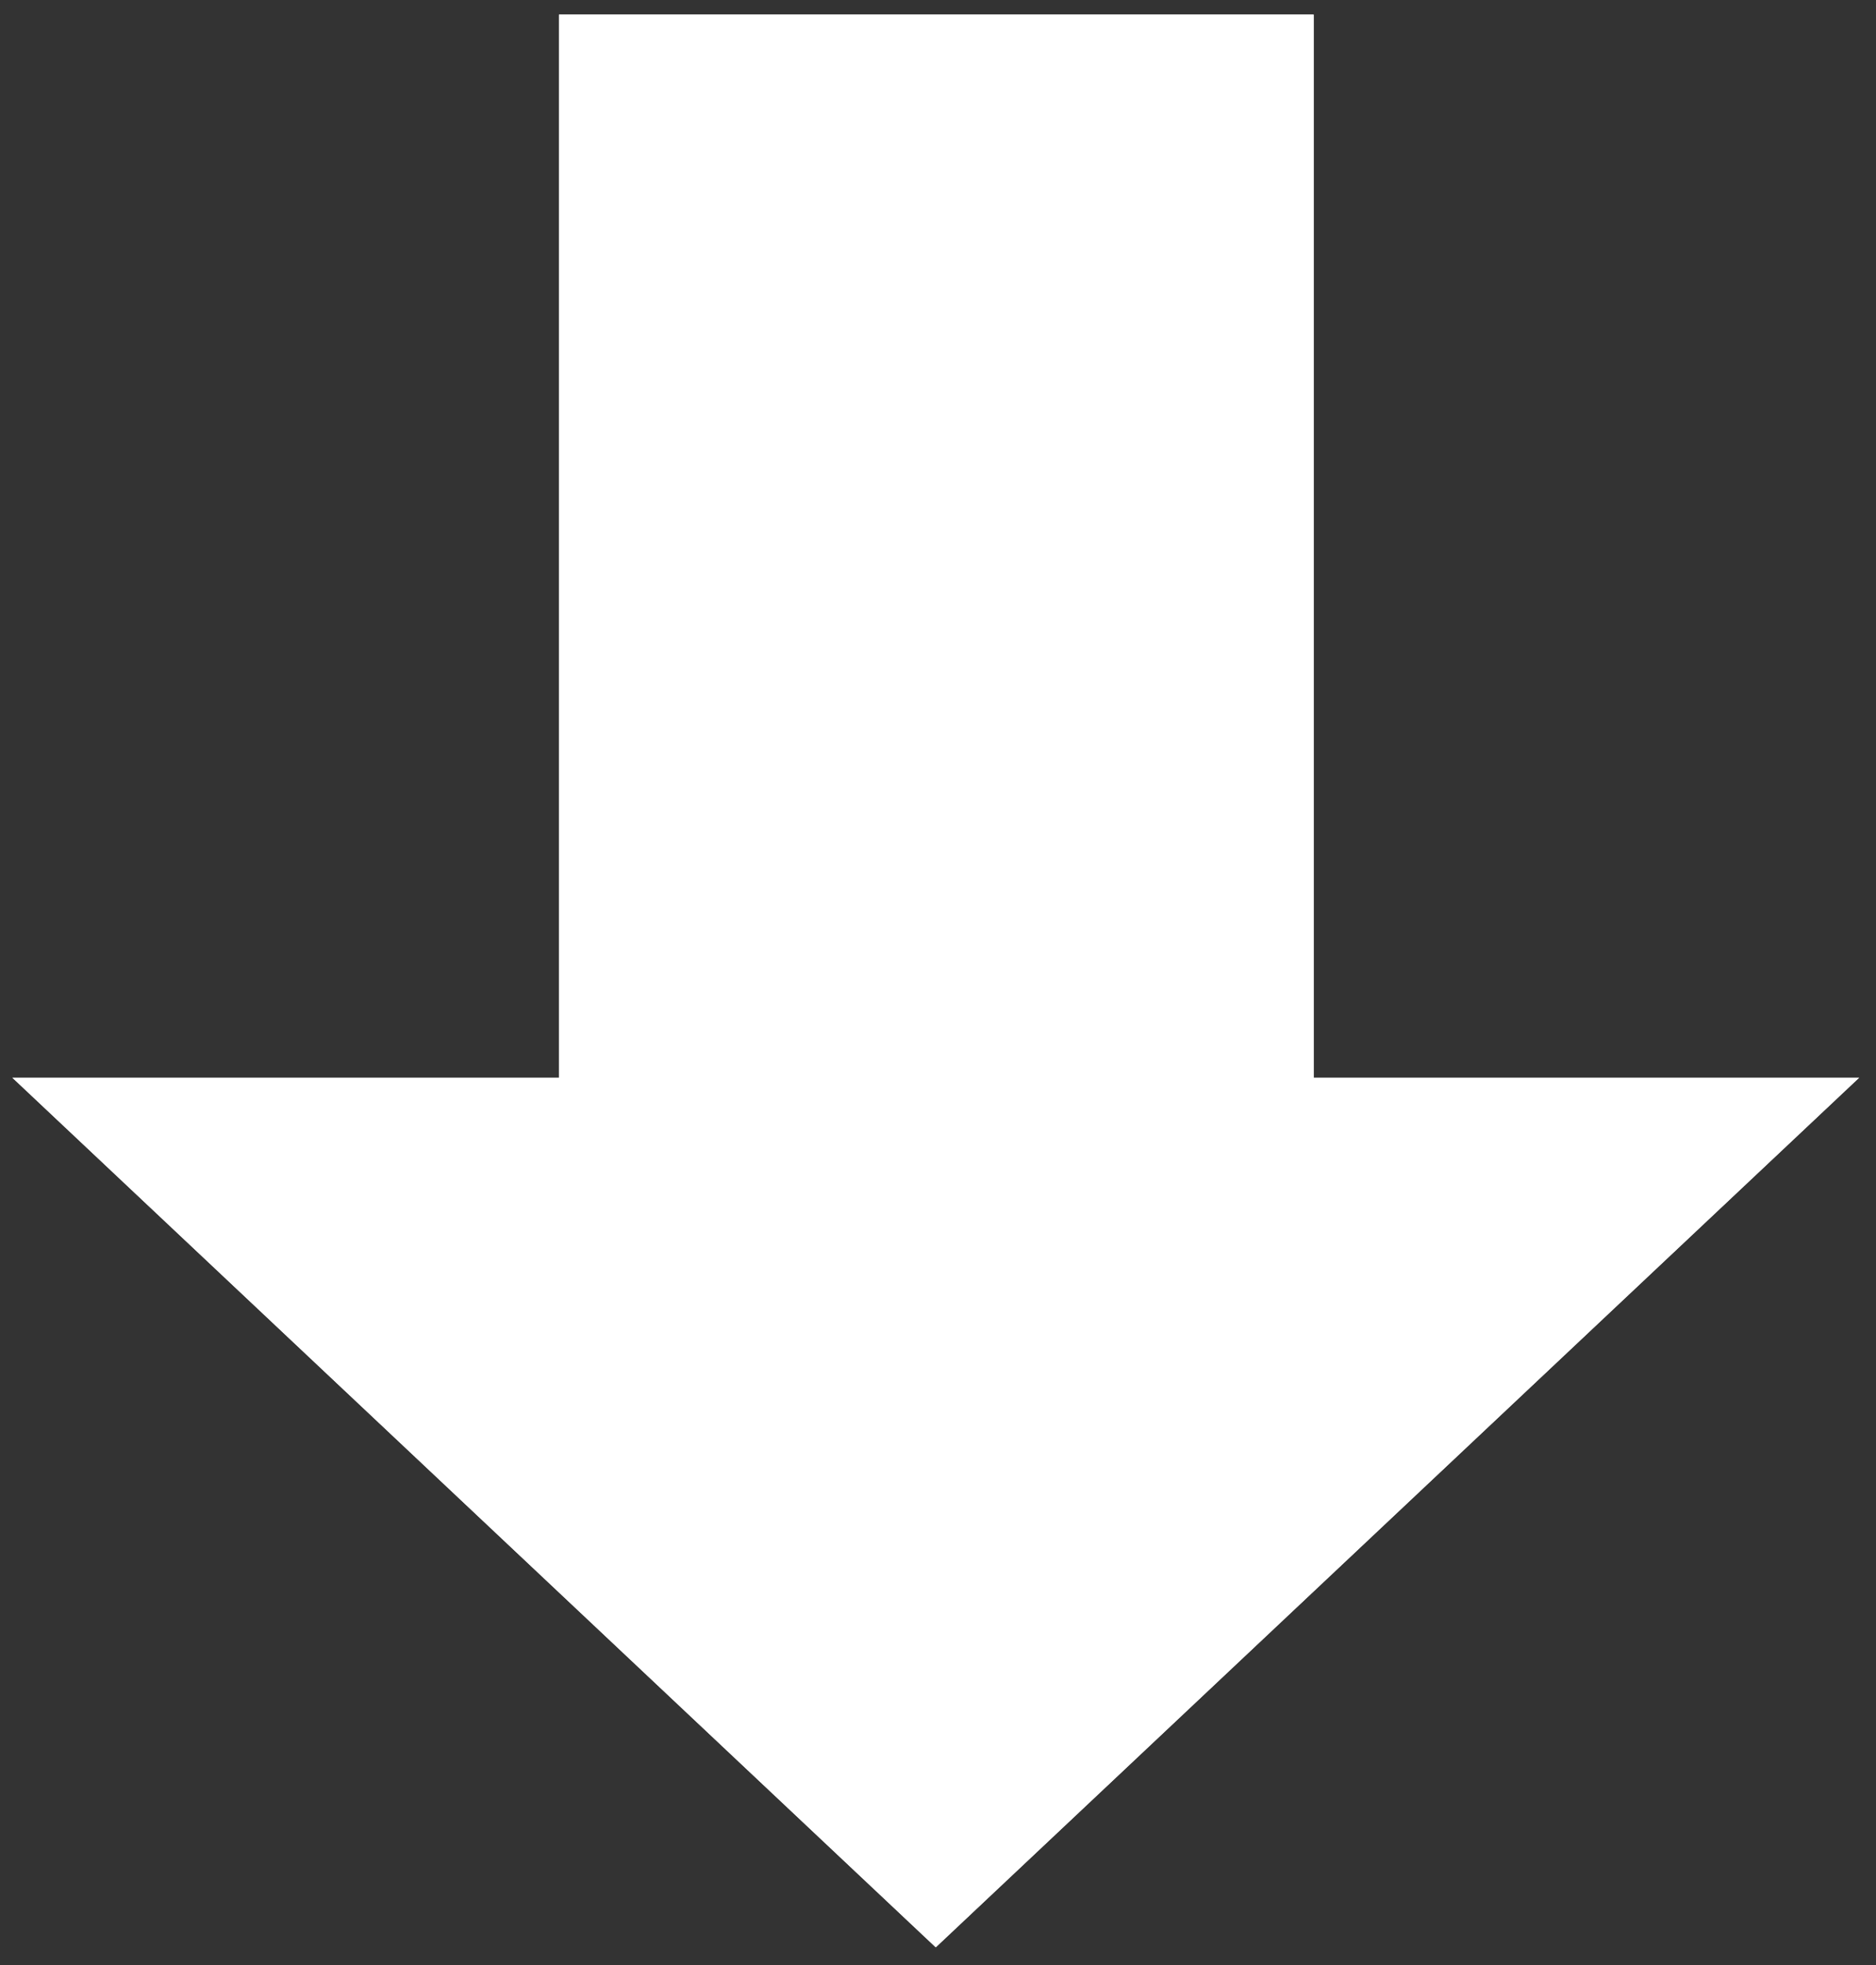 <?xml version="1.0" encoding="utf-8"?>
<!-- Generator: Adobe Illustrator 25.1.0, SVG Export Plug-In . SVG Version: 6.00 Build 0)  -->
<svg version="1.1" id="レイヤー_1" xmlns="http://www.w3.org/2000/svg" xmlns:xlink="http://www.w3.org/1999/xlink" x="0px"
	 y="0px" viewBox="0 0 16.68 17.47" style="enable-background:new 0 0 16.68 17.47;" xml:space="preserve">
<rect x="0" y="0" width="16.68" height="17.47" fill="#333333" stroke="none"/>
<style type="text/css">
	.st0{fill:#FFFFFF;}
</style>
<g>
	<g>
		<polygon class="st0" points="11.68,9.58 11.68,0.13 4.97,0.13 4.97,9.58 0.11,9.58 8.32,17.31 16.53,9.58 		"/>
	</g>
	<g>
		<polygon class="st0" points="11.68,9.58 11.68,0.13 4.97,0.13 4.97,9.58 0.11,9.58 8.32,17.31 16.53,9.58 		"/>
	</g>
</g>
</svg>
